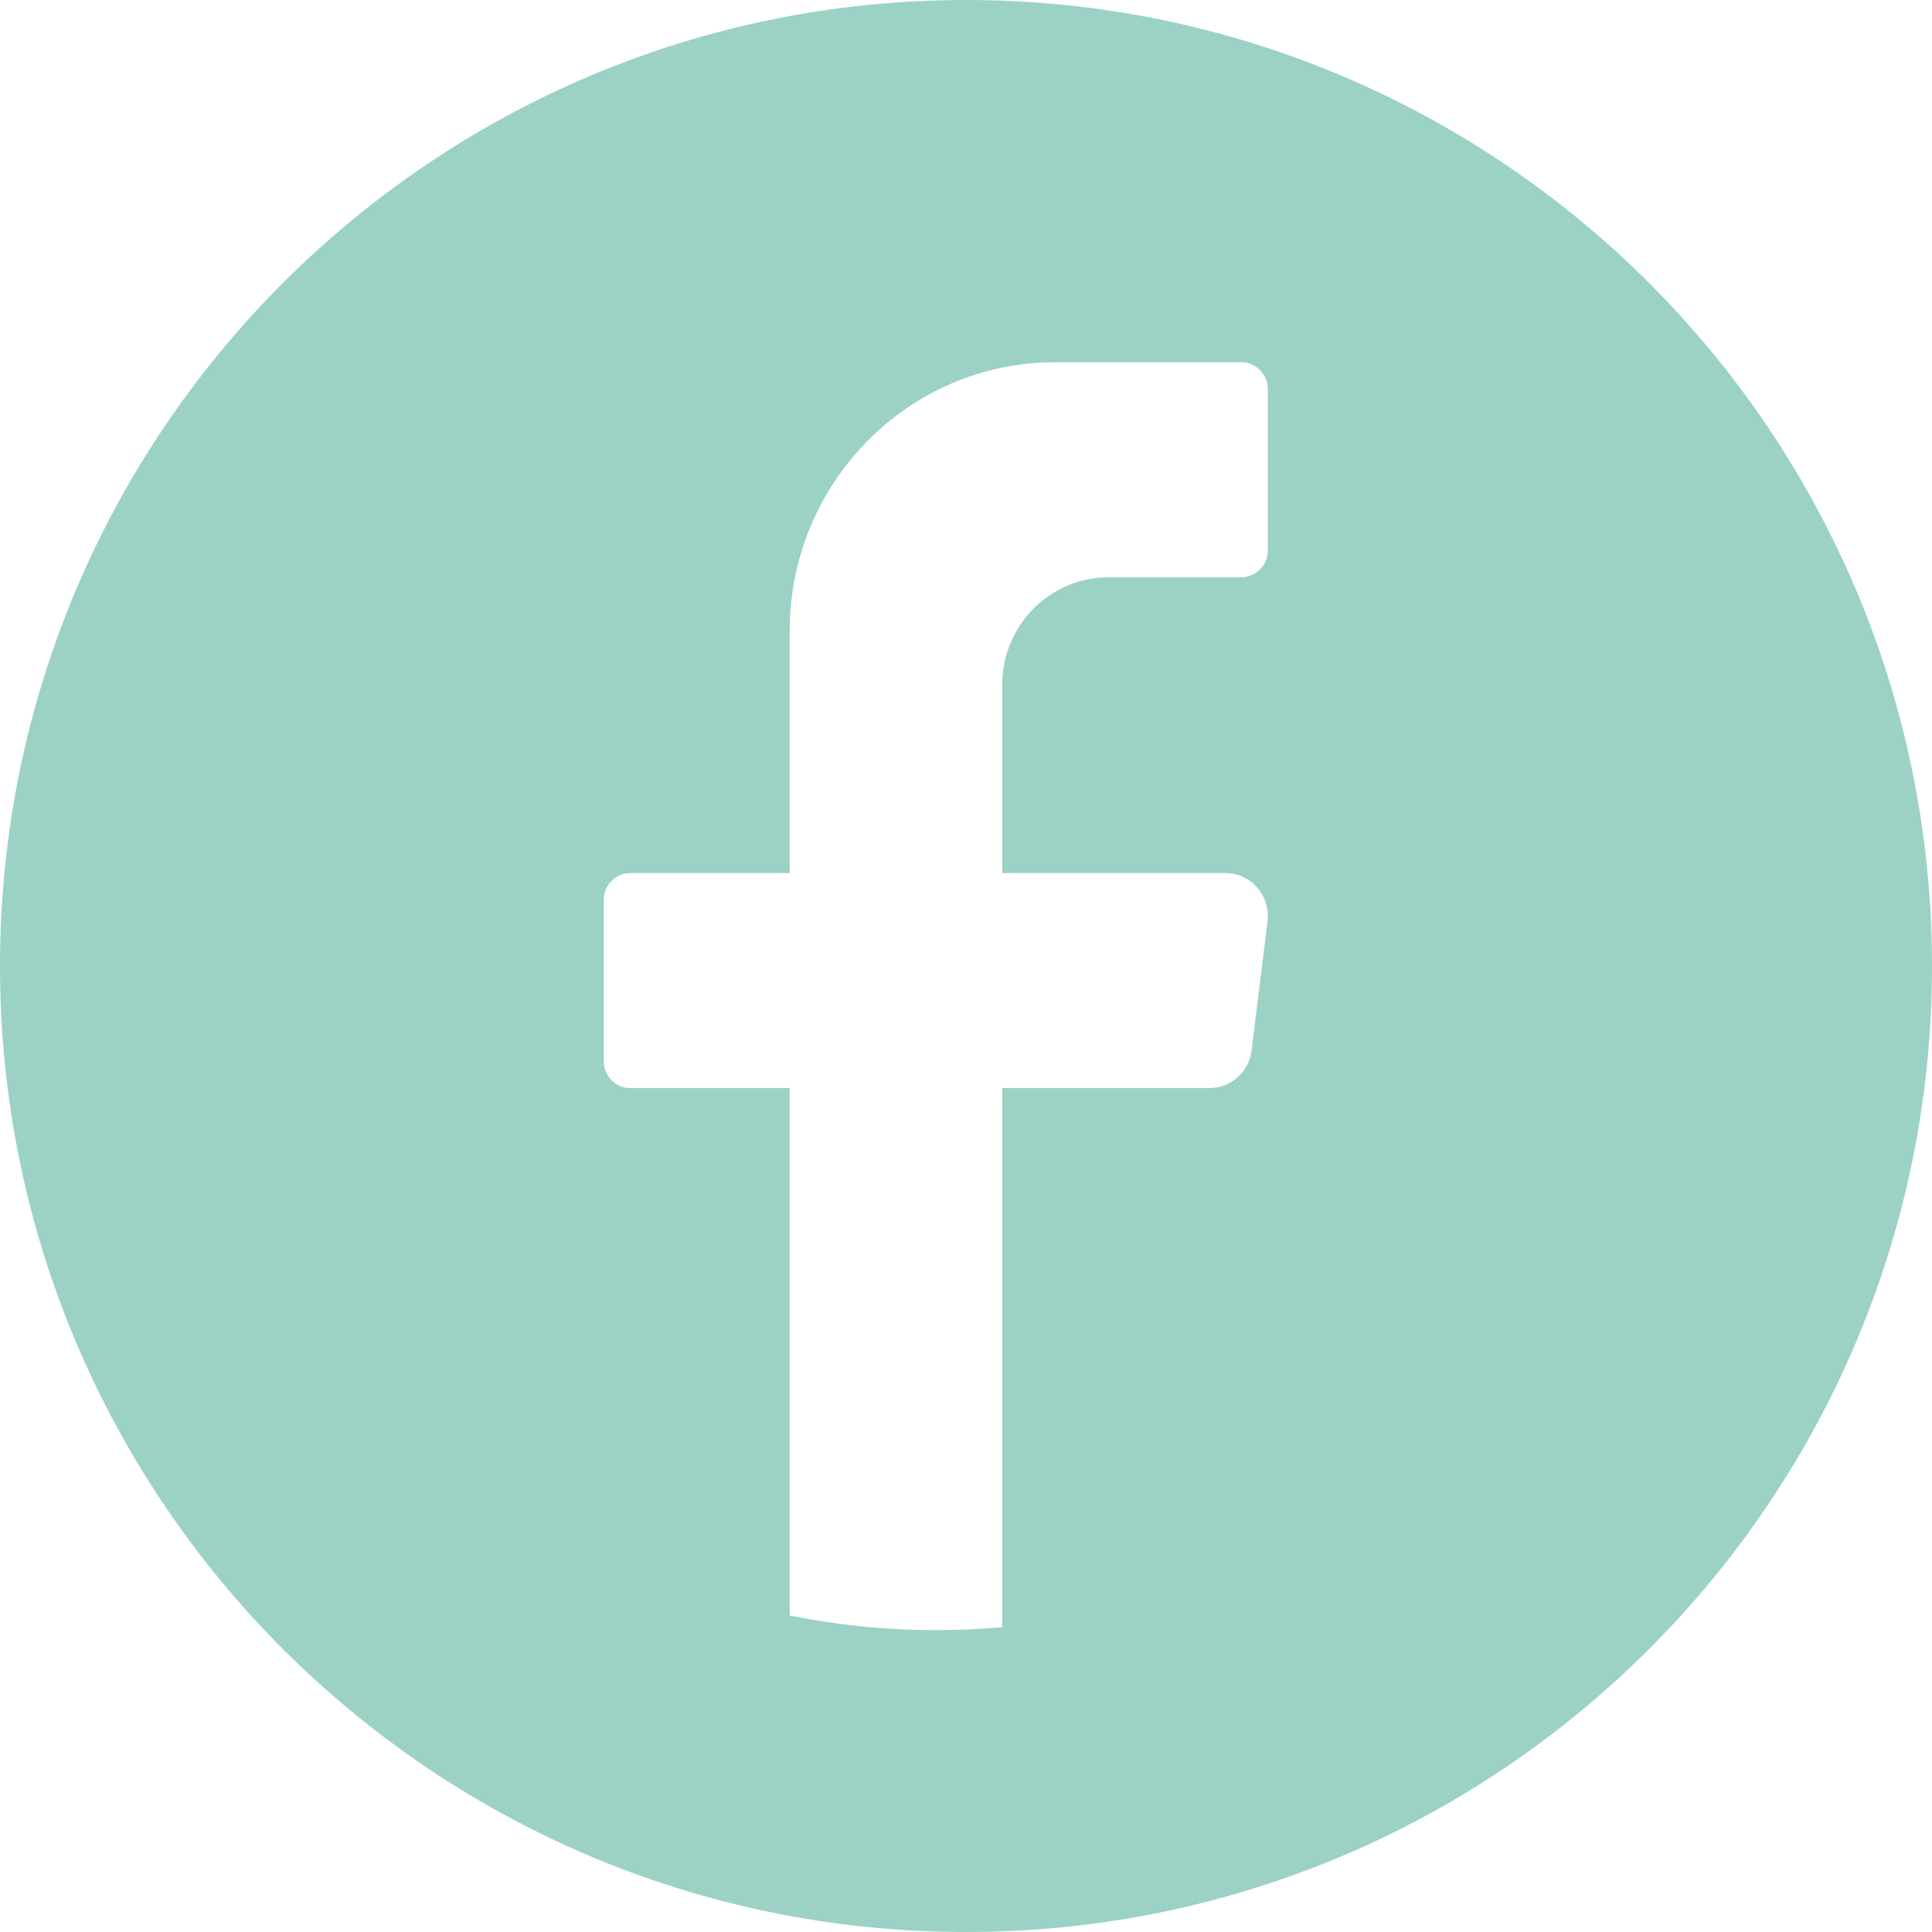 <?xml version="1.0" encoding="UTF-8"?>
<svg width="27px" height="27px" viewBox="0 0 27 27" version="1.1" xmlns="http://www.w3.org/2000/svg" xmlns:xlink="http://www.w3.org/1999/xlink">
    <title>facebook</title>
    <g id="Symbols" stroke="none" stroke-width="1" fill="none" fill-rule="evenodd">
        <g id="00-Project" transform="translate(-119, -264)" fill="#9BD2C5">
            <g id="Group-29" transform="translate(119, 264)">
                <path d="M13.5,0 C20.956,0 27,6.044 27,13.5 C27,20.956 20.956,27 13.5,27 C6.044,27 0,20.956 0,13.5 C0,6.044 6.044,0 13.5,0 Z M17.346,5.062 L14.748,5.062 C12.698,5.062 11.036,6.744 11.036,8.819 L11.036,12.201 L8.809,12.201 C8.604,12.201 8.438,12.37 8.438,12.576 L8.438,14.831 C8.438,15.037 8.604,15.206 8.809,15.206 L11.036,15.206 L11.036,22.577 C11.696,22.711 12.379,22.781 13.078,22.781 C13.391,22.781 13.7,22.767 14.006,22.739 L14.006,15.206 L16.901,15.206 C17.201,15.206 17.454,14.98 17.491,14.679 L17.714,12.877 C17.758,12.518 17.482,12.201 17.124,12.201 L14.006,12.201 L14.006,9.571 C14.006,8.741 14.671,8.068 15.49,8.068 L17.346,8.068 C17.551,8.068 17.718,7.899 17.718,7.692 L17.718,5.438 C17.718,5.232 17.551,5.062 17.346,5.062 Z" id="facebook"></path>
            </g>
        </g>
    </g>
</svg>